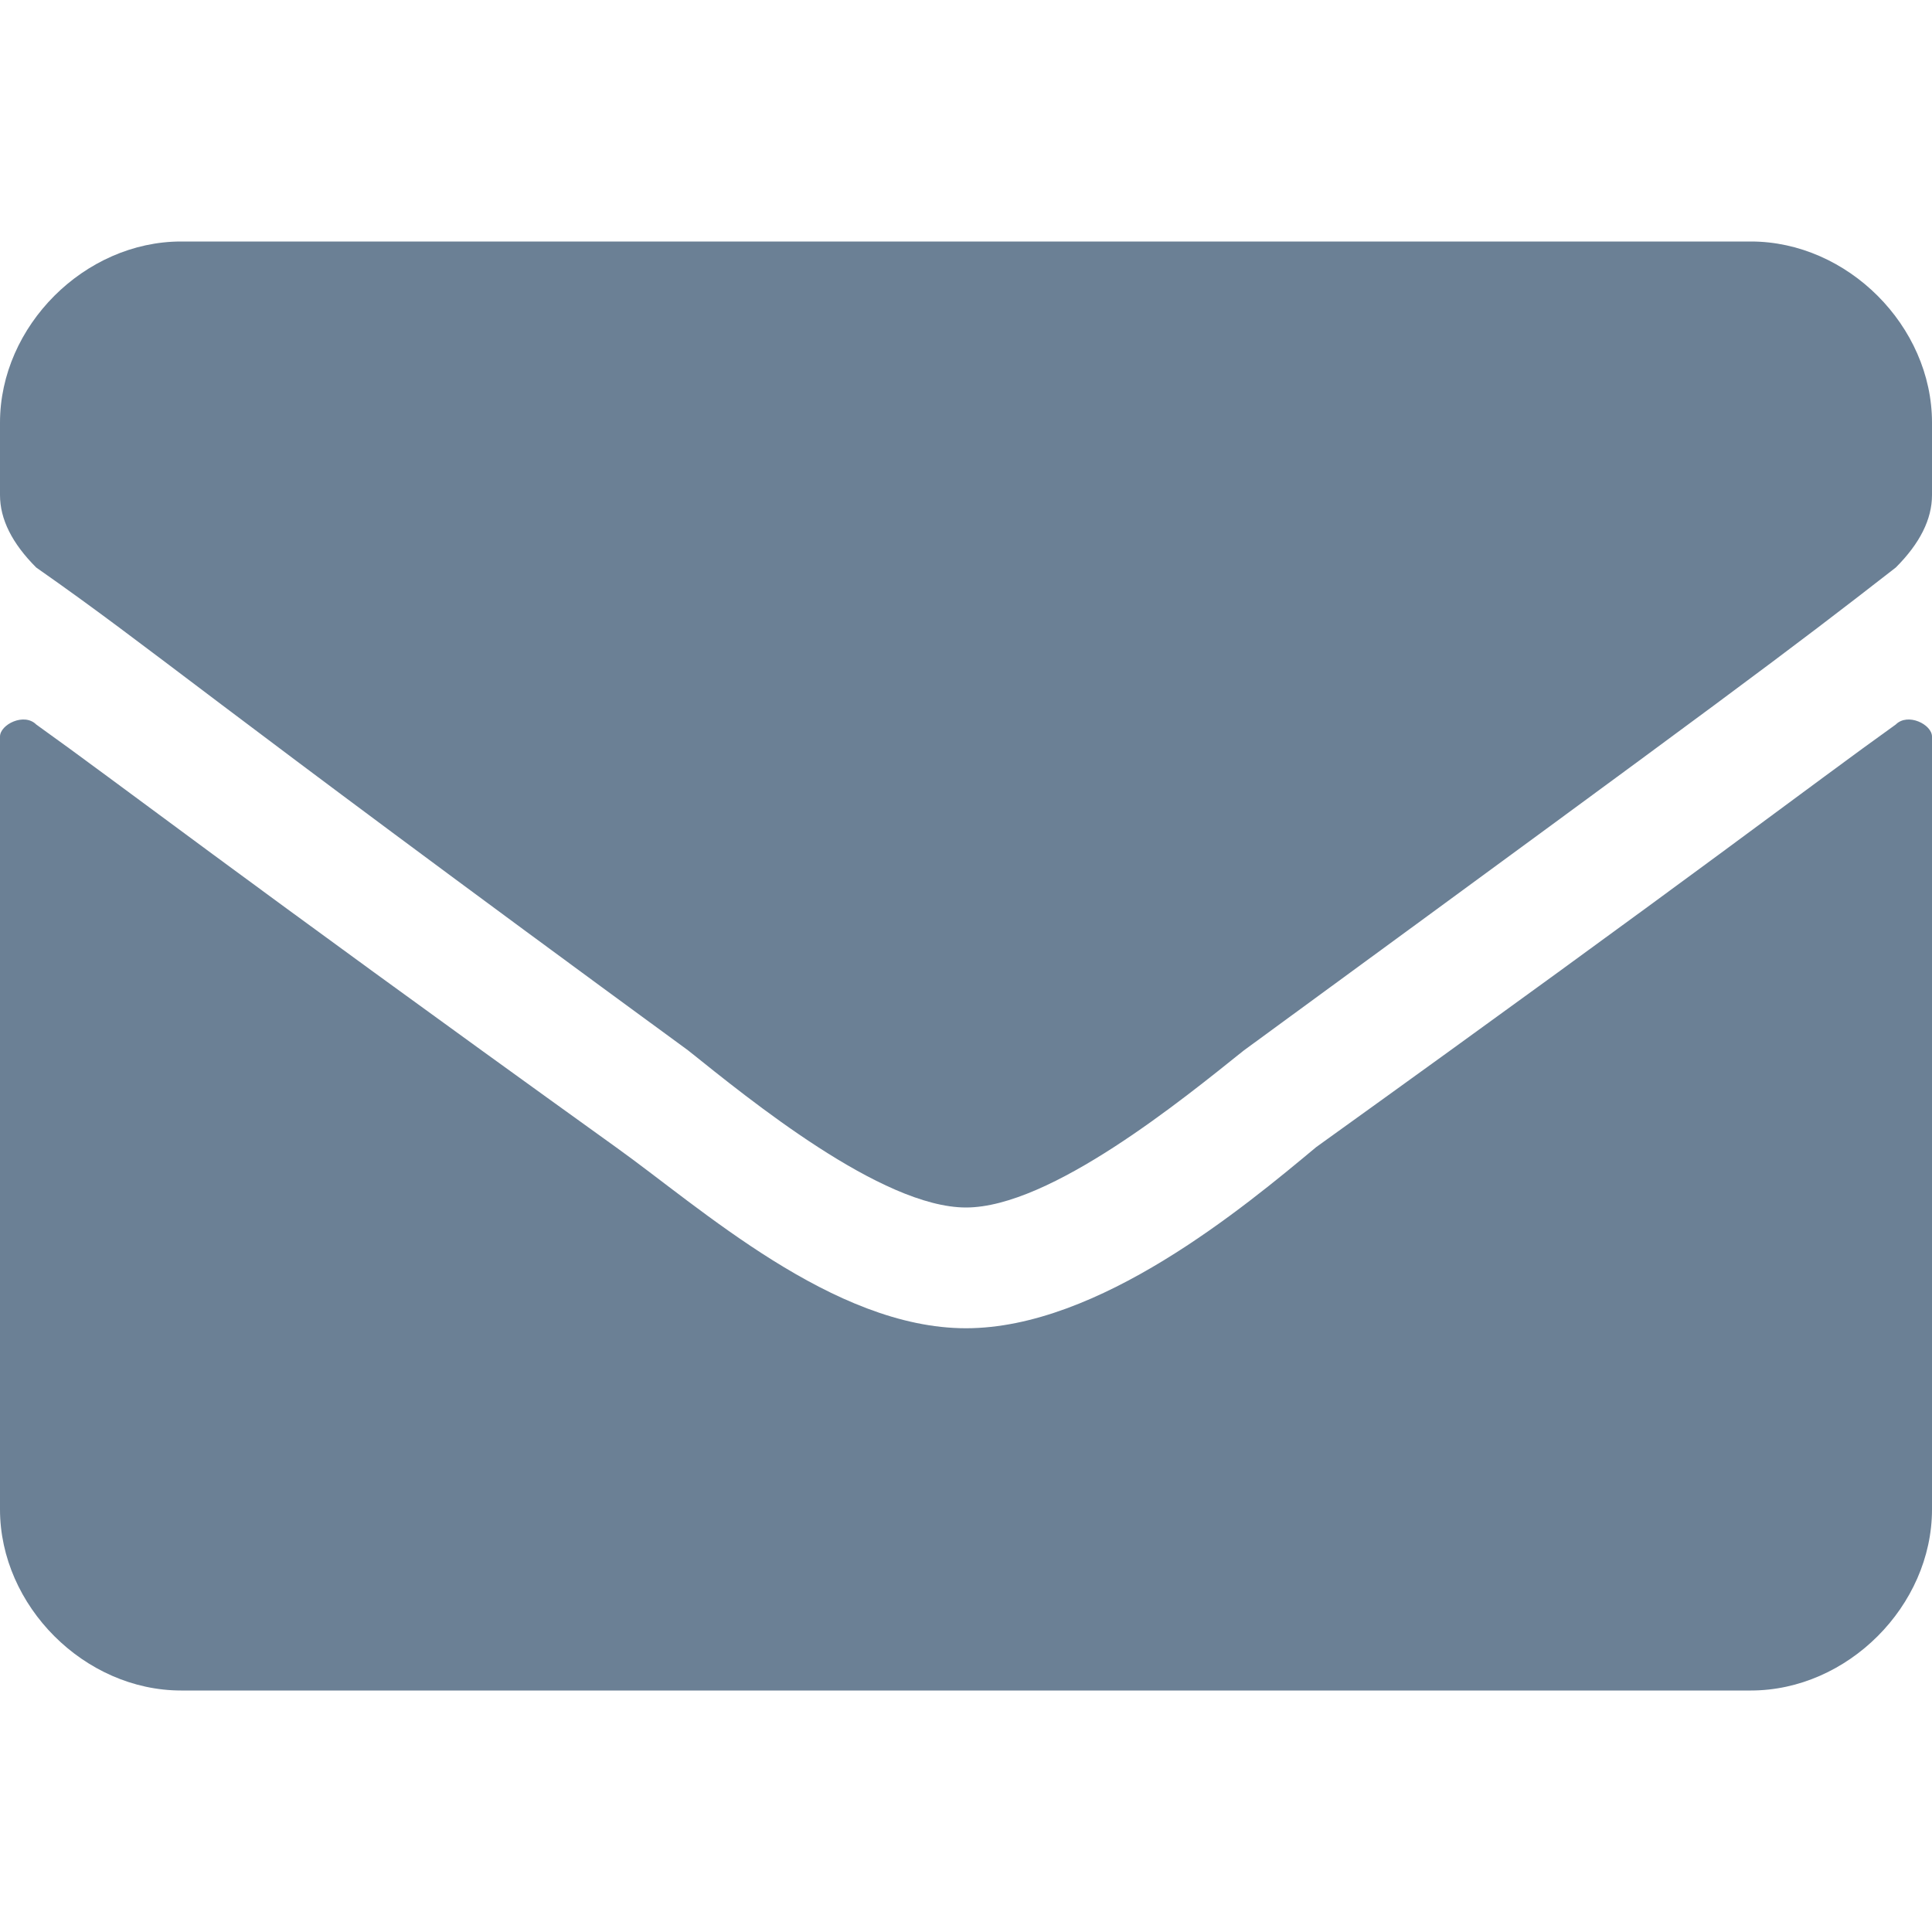 <?xml version="1.0" encoding="utf-8"?>
<!-- Generator: Adobe Illustrator 21.0.0, SVG Export Plug-In . SVG Version: 6.00 Build 0)  -->
<svg version="1.1" id="Layer_1" focusable="false" xmlns="http://www.w3.org/2000/svg" xmlns:xlink="http://www.w3.org/1999/xlink"
	 x="0px" y="0px" width="16px" height="16px" viewBox="0 0 16 16" style="enable-background:new 0 0 16 16;" xml:space="preserve">
<style type="text/css">
	.st0{fill:#6B8095;}
</style>
<path class="st0" d="M15.7,6C15.8,5.9,16,6,16,6.1v6.4c0,0.8-0.7,1.5-1.5,1.5h-13C0.7,14,0,13.3,0,12.5V6.1C0,6,0.2,5.9,0.3,6
	C1,6.5,1.9,7.2,5.1,9.5C5.8,10,6.9,11,8,11c1.1,0,2.3-1,2.9-1.5C14.1,7.2,15,6.5,15.7,6z M8,10c0.7,0,1.8-0.9,2.3-1.3
	c4.1-3,4.5-3.3,5.4-4C15.9,4.5,16,4.3,16,4.1V3.5C16,2.7,15.3,2,14.5,2h-13C0.7,2,0,2.7,0,3.5v0.6c0,0.2,0.1,0.4,0.3,0.6
	c1,0.7,1.3,1,5.4,4C6.2,9.1,7.3,10,8,10L8,10z"/>
</svg>

